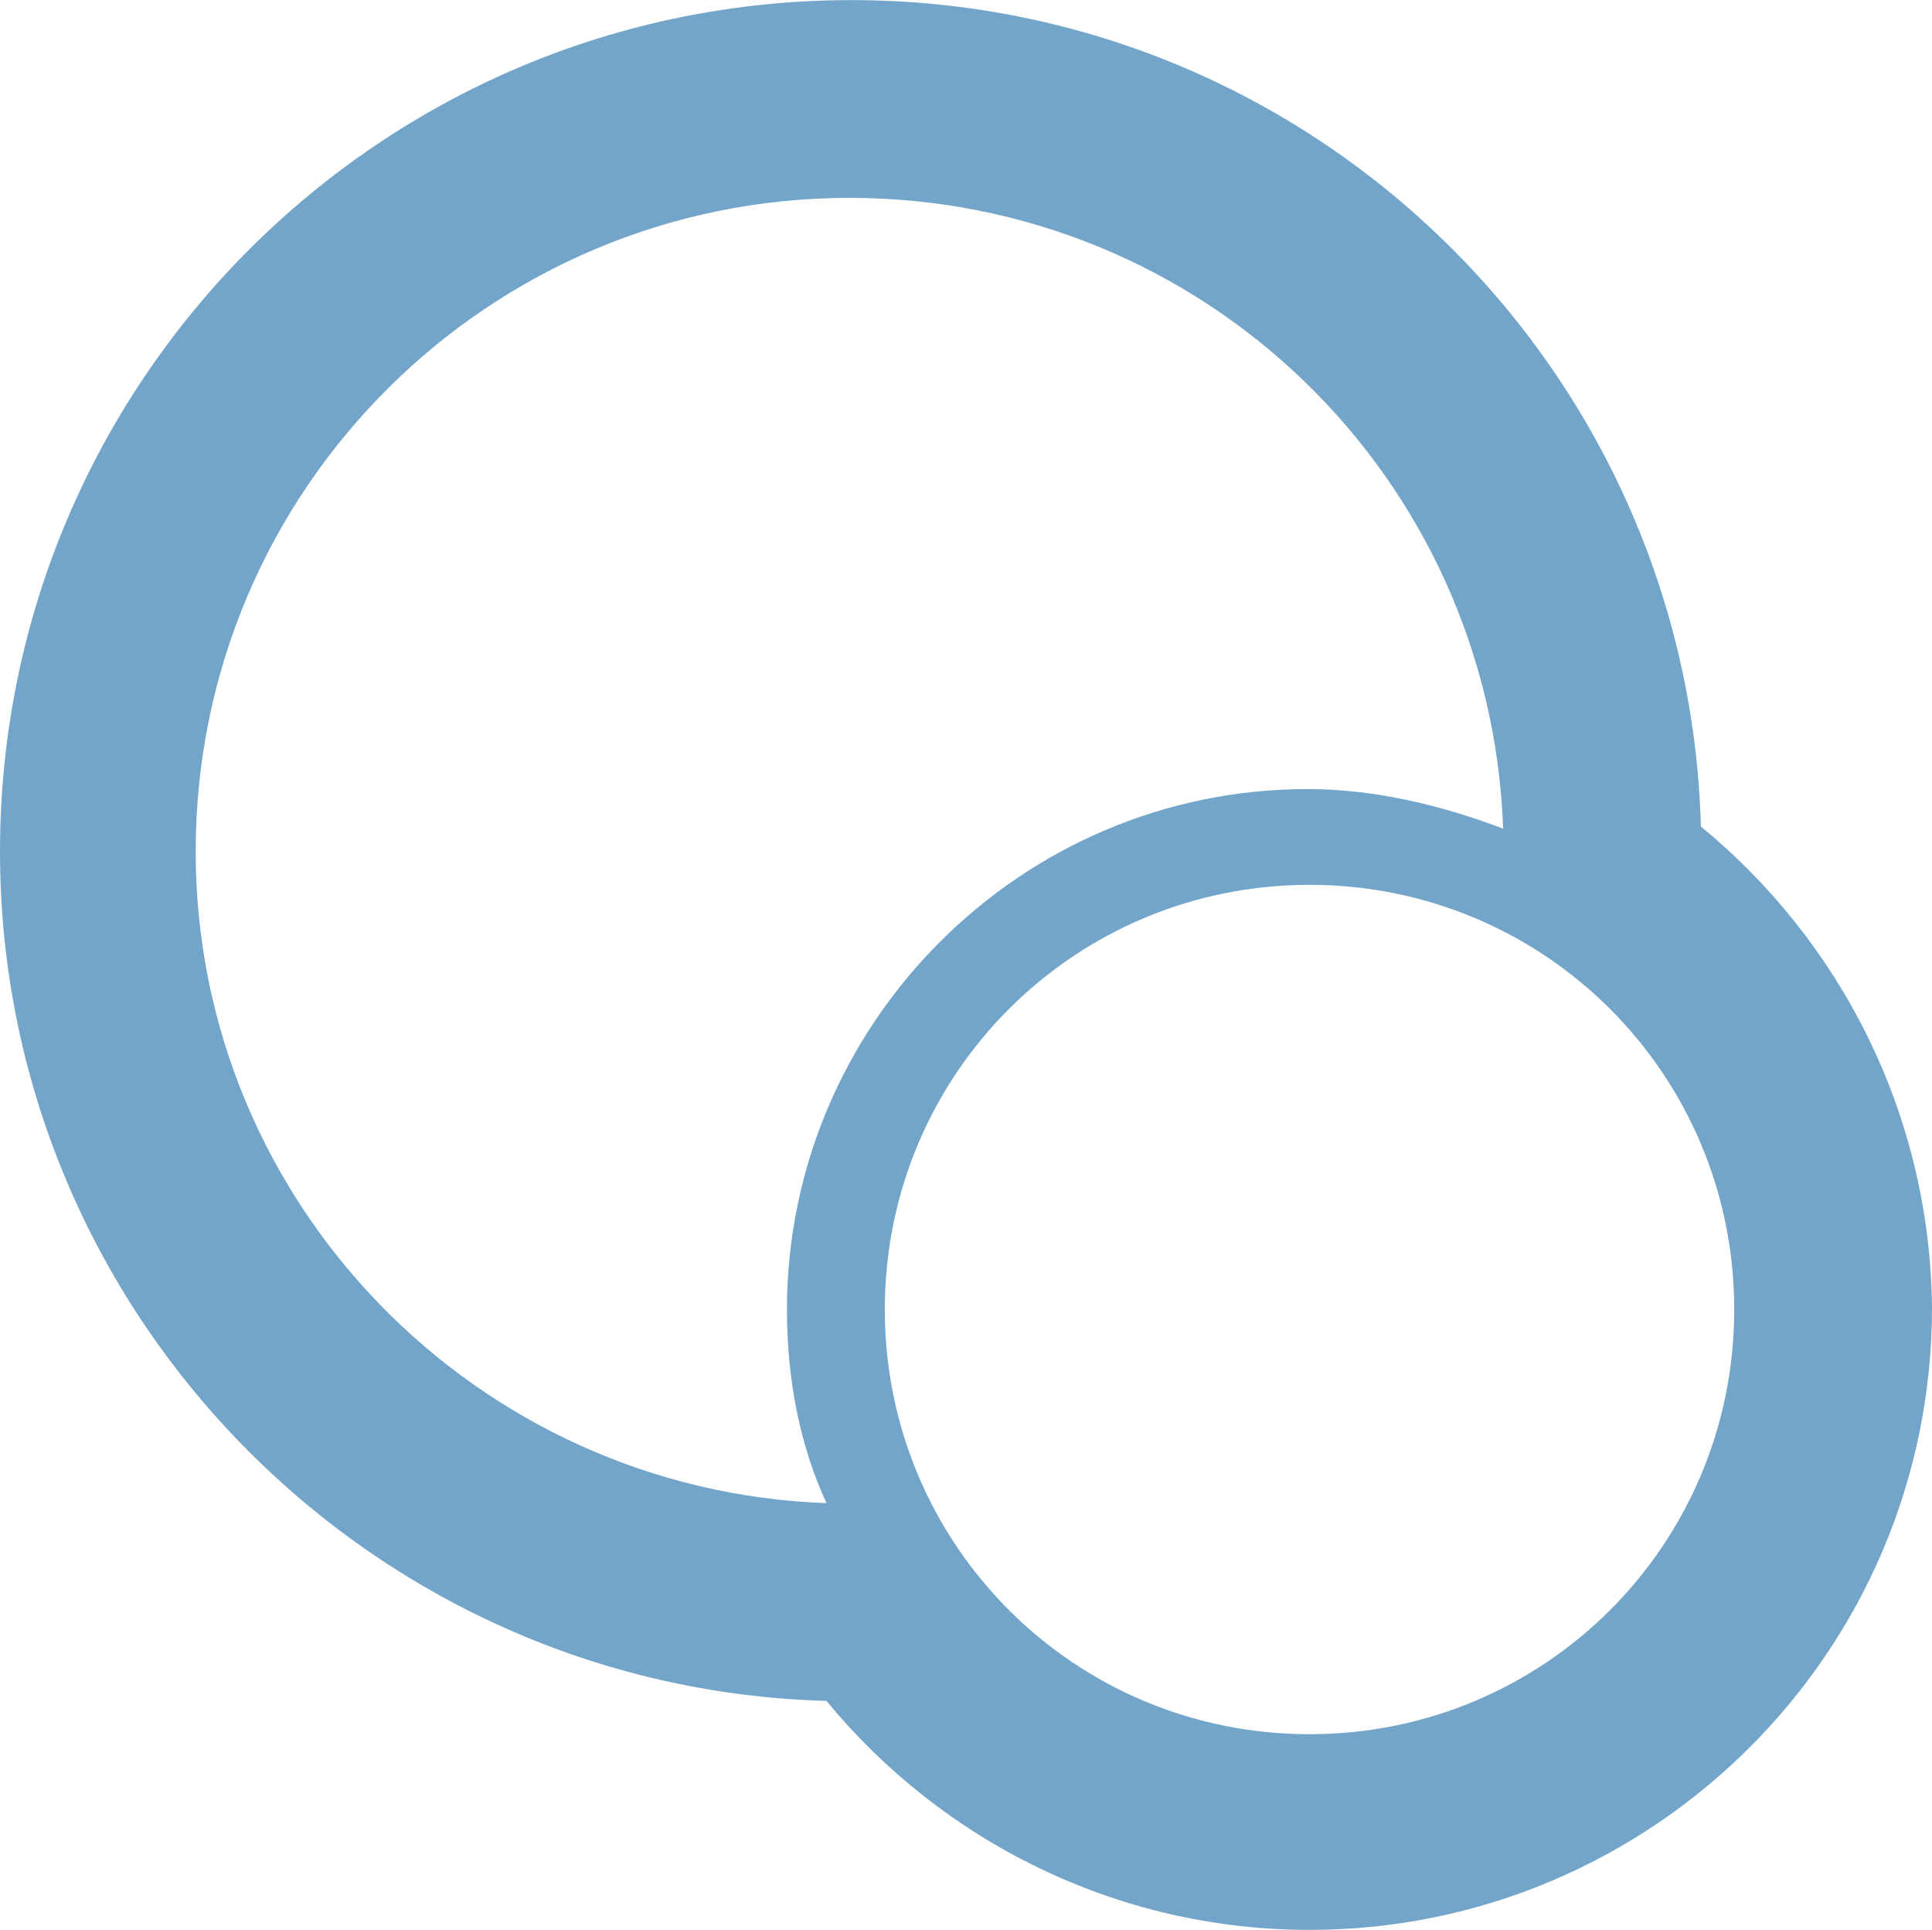 <svg viewBox="0.16 0.16 799.58 798.53" xmlns="http://www.w3.org/2000/svg" width="2500" height="2497"><path d="M799.74 541.13c0 142.99-116.32 257.56-257.62 257.56-80.13 0-152.51-37.04-199.9-94.75C152.66 698.77.16 542.85.16 352.48.16 157.8 157.83.16 352.56.16c191.28 0 346.37 152.47 351.54 341.98 57.73 47.38 94.78 118.88 95.64 198.99zm-81.85.86c0-97.34-78.41-175.73-175.77-175.73-97.37 0-175.77 78.39-175.77 175.73s78.4 175.73 175.77 175.73c97.36 0 175.77-78.39 175.77-175.73zM342.22 622.1c-11.2-24.12-16.37-51.68-16.37-80.11 0-118.01 96.5-215.36 215.4-215.36 28.44 0 56.01 6.9 81 16.37C617.08 197.42 498.17 81.99 351.7 81.99c-149.06 0-270.55 120.6-270.55 270.49 0 145.58 116.32 264.45 261.07 269.62z" fill="#72a5c9"/></svg>